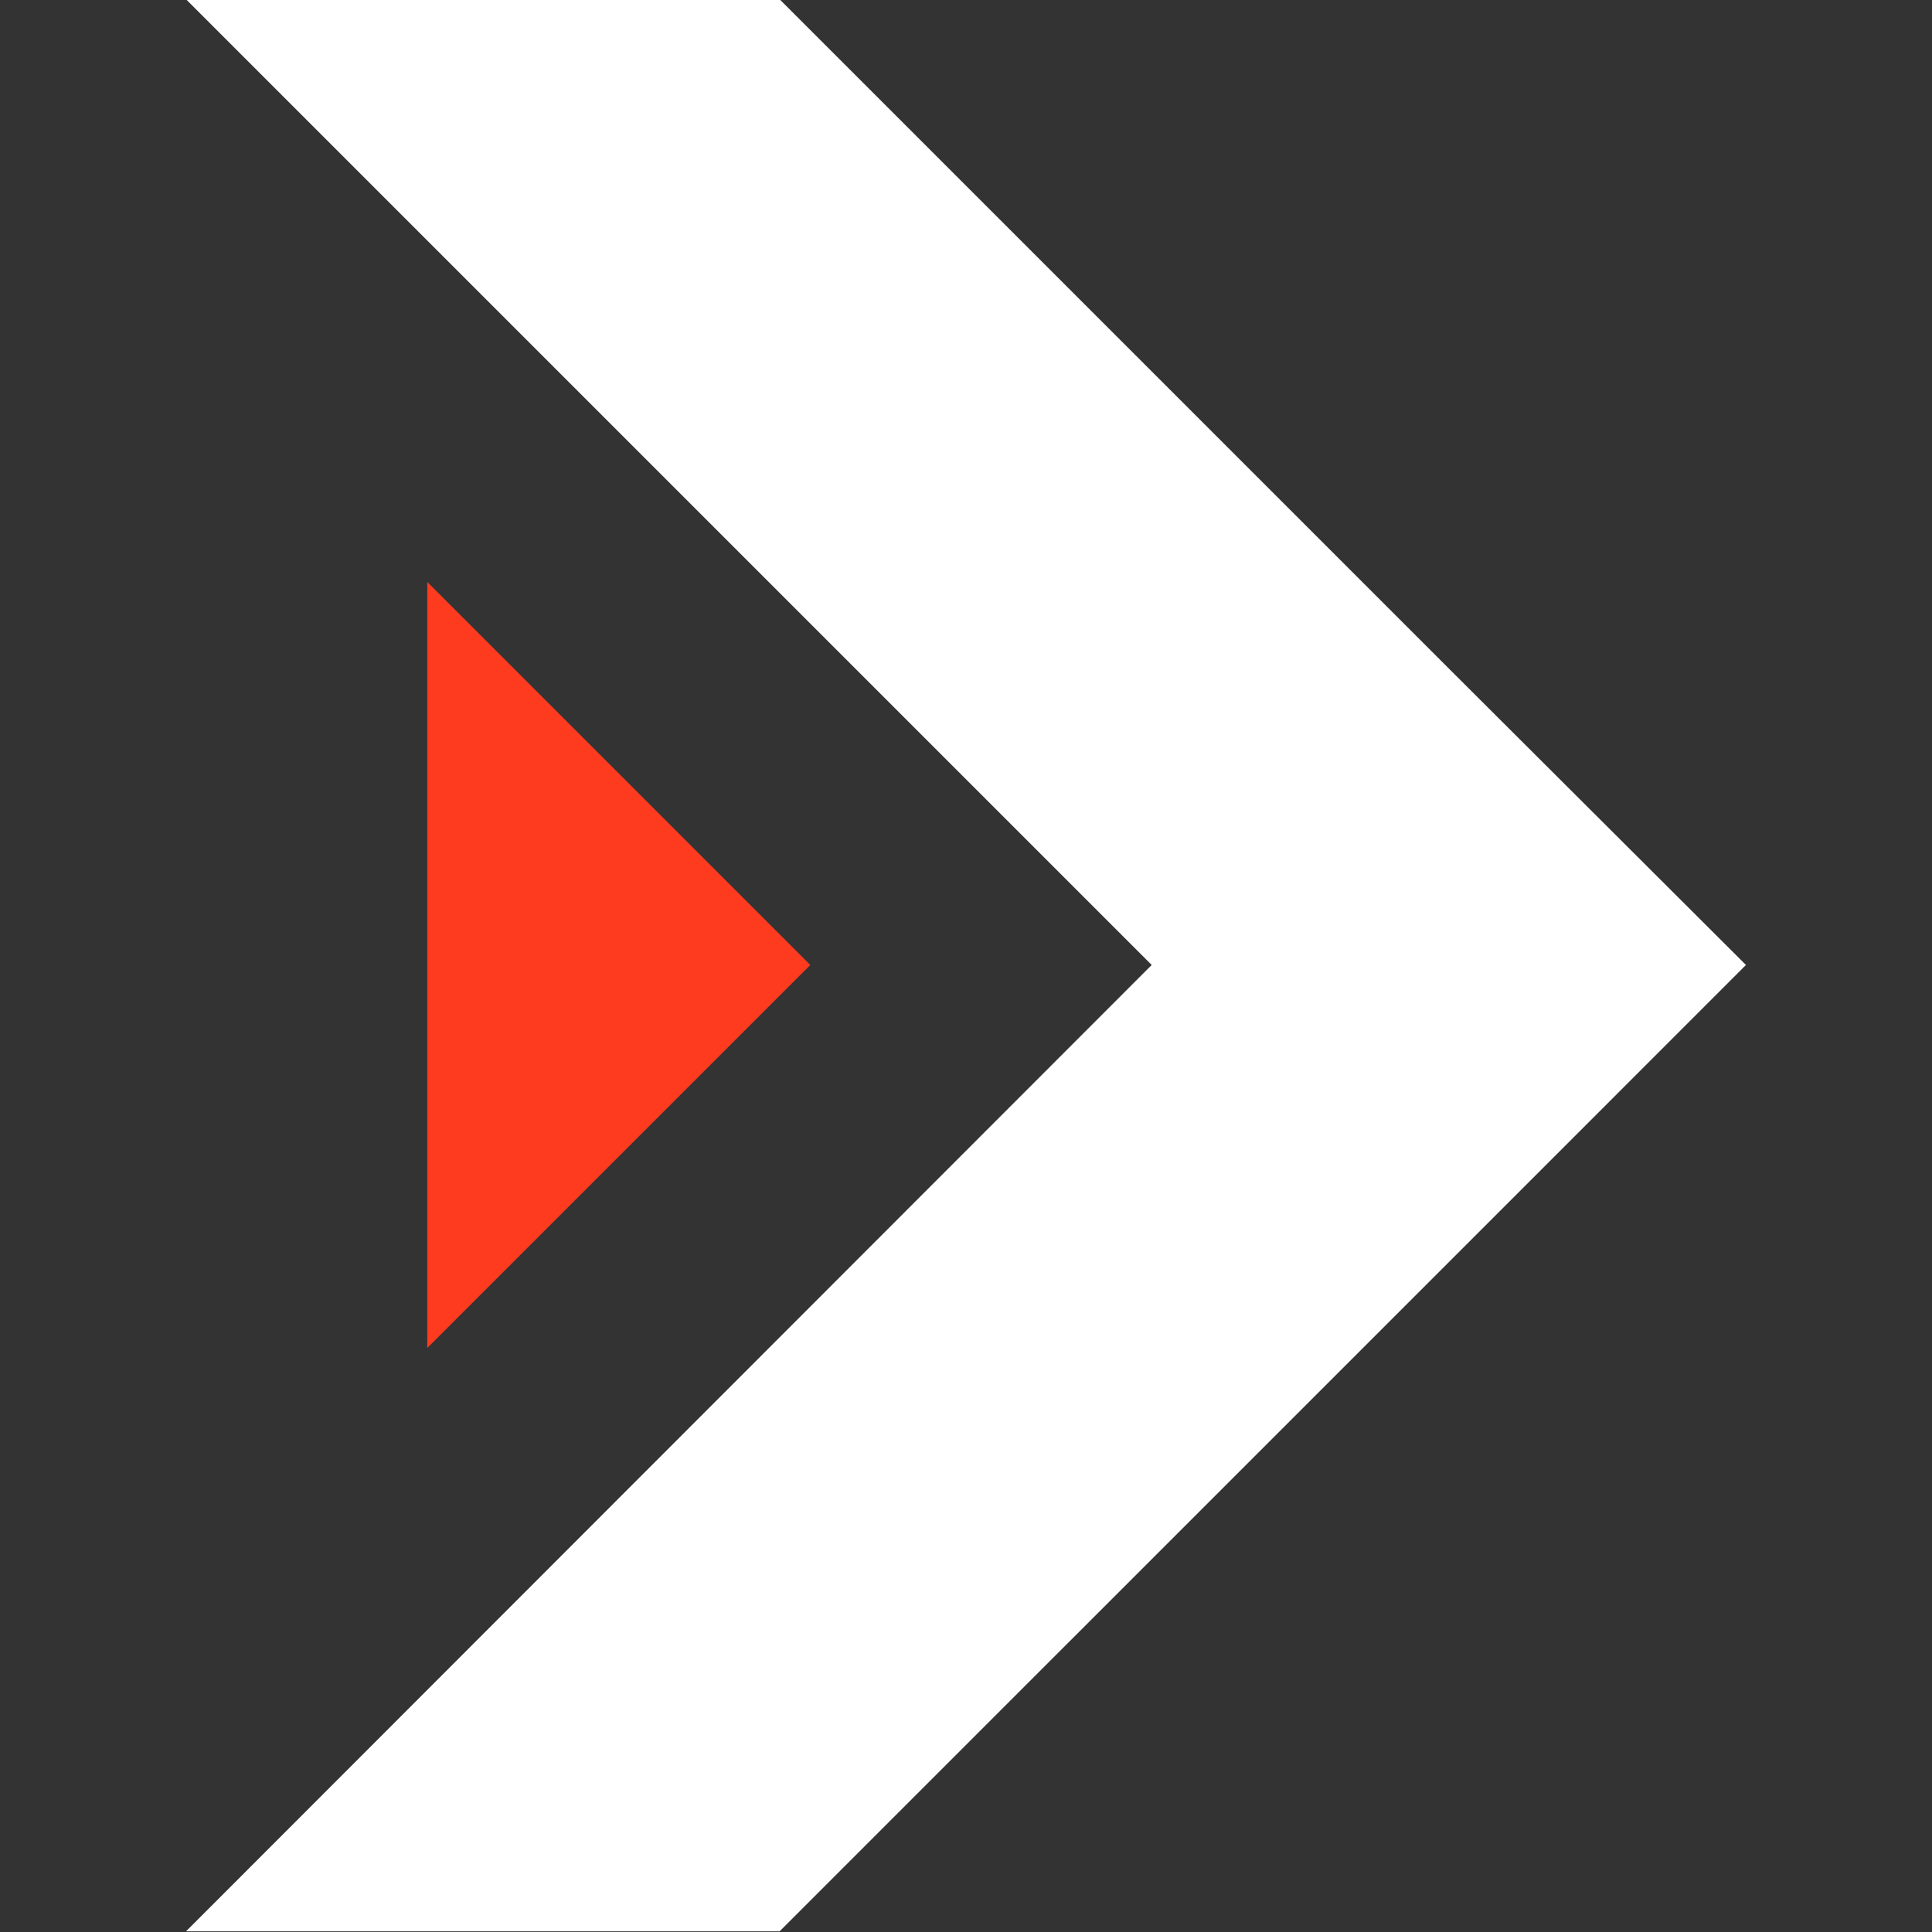 <?xml version="1.0" encoding="utf-8"?>
<!-- Generator: Adobe Illustrator 25.1.0, SVG Export Plug-In . SVG Version: 6.00 Build 0)  -->
<svg version="1.1" id="Ebene_1" xmlns="http://www.w3.org/2000/svg" xmlns:xlink="http://www.w3.org/1999/xlink" x="0px" y="0px"
	 viewBox="0 0 283.5 283.5" enable-background="new 0 0 283.5 283.5" xml:space="preserve">
<rect x="0" y="0" width="283.5" height="283.5" fill="#333333" stroke="none"/>
<g>
	<polygon fill="#FFFFFF" points="169,141.6 27.3,283.4 114.4,283.4 212.6,185.2 256.2,141.6 212.6,98.1 114.4,-0.1 27.3,-0.1 	"/>
	<polygon fill="#FE3B1F" points="62.7,85.4 118.9,141.6 62.7,197.8 	"/>
</g>
</svg>

